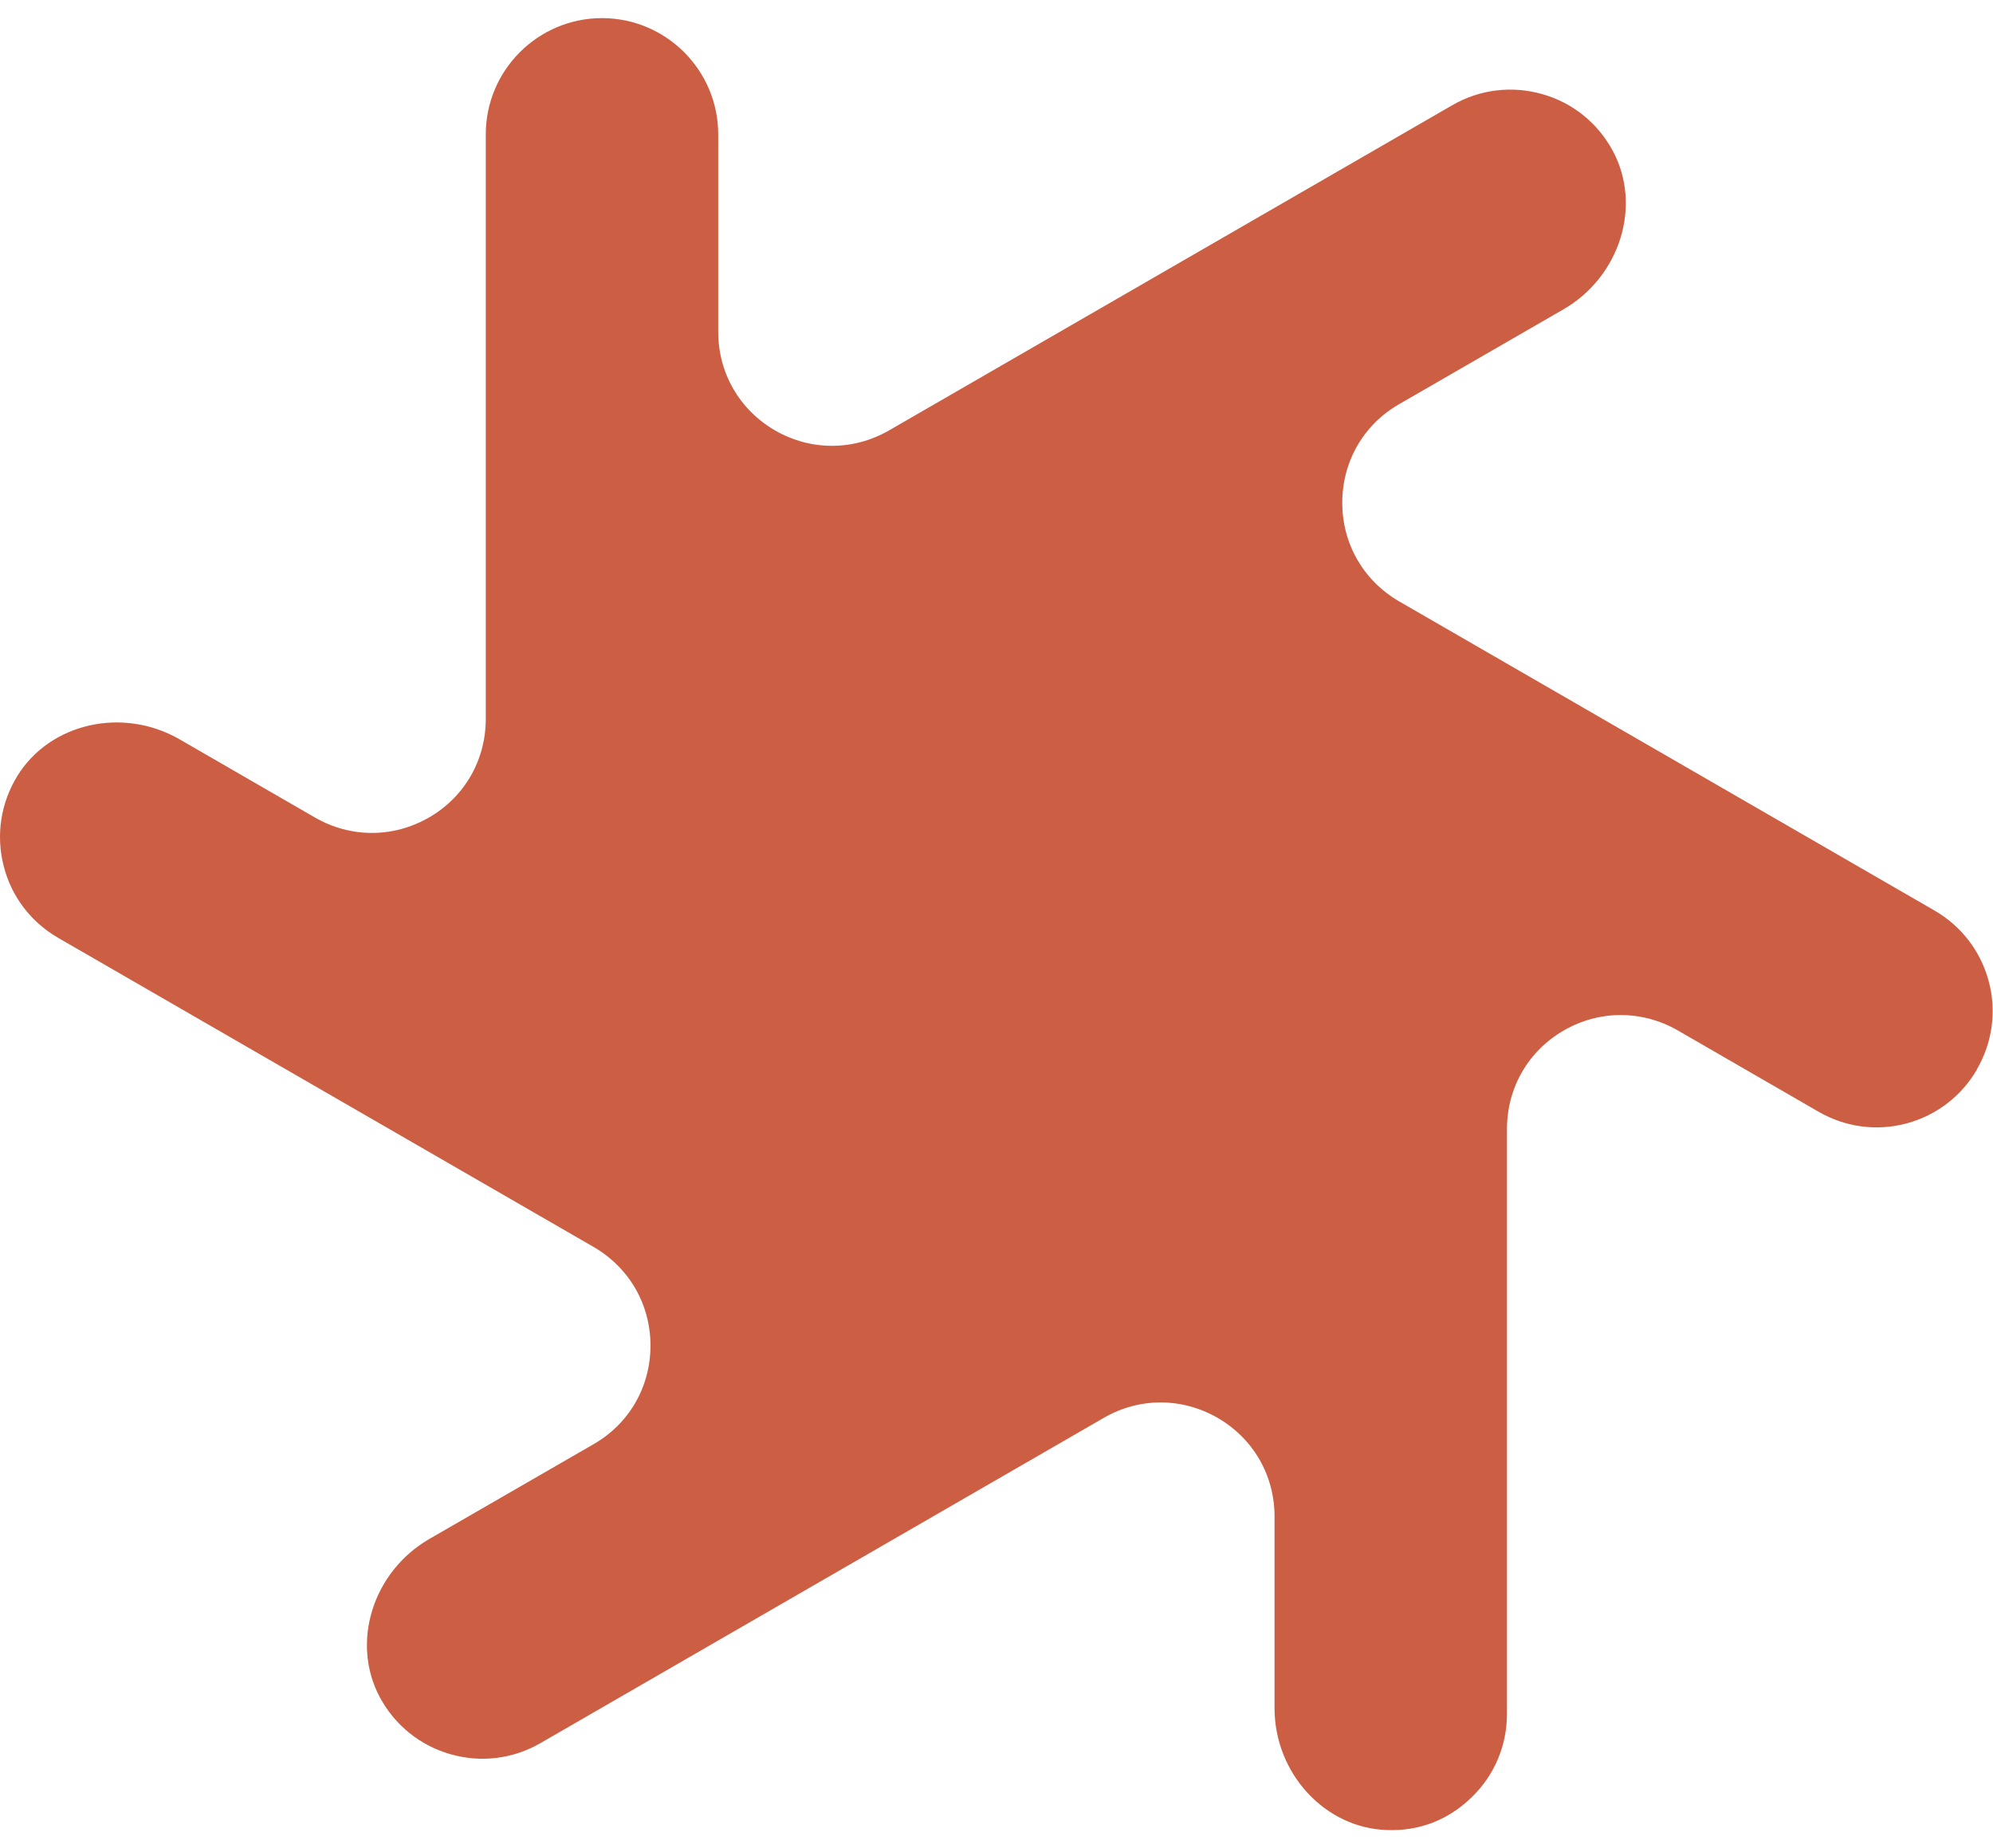 <svg width="55" height="51" viewBox="0 0 55 51" fill="none" xmlns="http://www.w3.org/2000/svg">
<g clip-path="url(#clip0_3168_8720)">
<path d="M54.562 29.505C54.133 30.247 53.441 30.778 52.618 31C51.789 31.222 50.926 31.106 50.183 30.677L46.3 28.434C45.315 27.869 44.138 27.869 43.158 28.434C42.173 29 41.587 30.02 41.587 31.157V47.293C41.587 48.167 41.244 48.985 40.613 49.596C39.986 50.207 39.188 50.535 38.279 50.5C36.567 50.45 35.173 48.939 35.173 47.136V41.849C35.173 40.712 34.587 39.697 33.603 39.126C32.618 38.561 31.446 38.556 30.461 39.126L14.916 48.101C14.158 48.54 13.274 48.647 12.436 48.409C11.598 48.172 10.901 47.611 10.486 46.843C9.673 45.333 10.284 43.374 11.845 42.47L16.38 39.853C17.365 39.288 17.951 38.268 17.951 37.131C17.951 35.995 17.365 34.98 16.38 34.409L1.603 25.879C0.845 25.439 0.31 24.732 0.098 23.884C-0.115 23.035 0.022 22.157 0.481 21.409C1.385 19.95 3.385 19.5 4.951 20.399L8.694 22.561C9.678 23.126 10.85 23.126 11.835 22.561C12.82 21.995 13.406 20.975 13.406 19.838V3.707C13.406 1.939 14.845 0.5 16.613 0.5C18.38 0.5 19.82 1.939 19.82 3.707V9.157C19.82 10.293 20.406 11.308 21.39 11.879C22.375 12.444 23.547 12.444 24.532 11.879L40.077 2.904C40.835 2.465 41.719 2.359 42.557 2.596C43.401 2.833 44.093 3.394 44.507 4.162C45.32 5.672 44.709 7.631 43.148 8.535L38.613 11.152C37.628 11.717 37.042 12.737 37.042 13.874C37.042 15.01 37.628 16.025 38.613 16.596L53.385 25.126C54.128 25.556 54.658 26.247 54.88 27.071C55.103 27.894 54.986 28.763 54.557 29.505H54.562Z" fill="#CC5E43"/>
</g>
<defs>
<clipPath id="clip0_3168_8720">
<rect width="54.995" height="50" fill="white" transform="translate(0 0.5)"/>
</clipPath>
</defs>
</svg>

